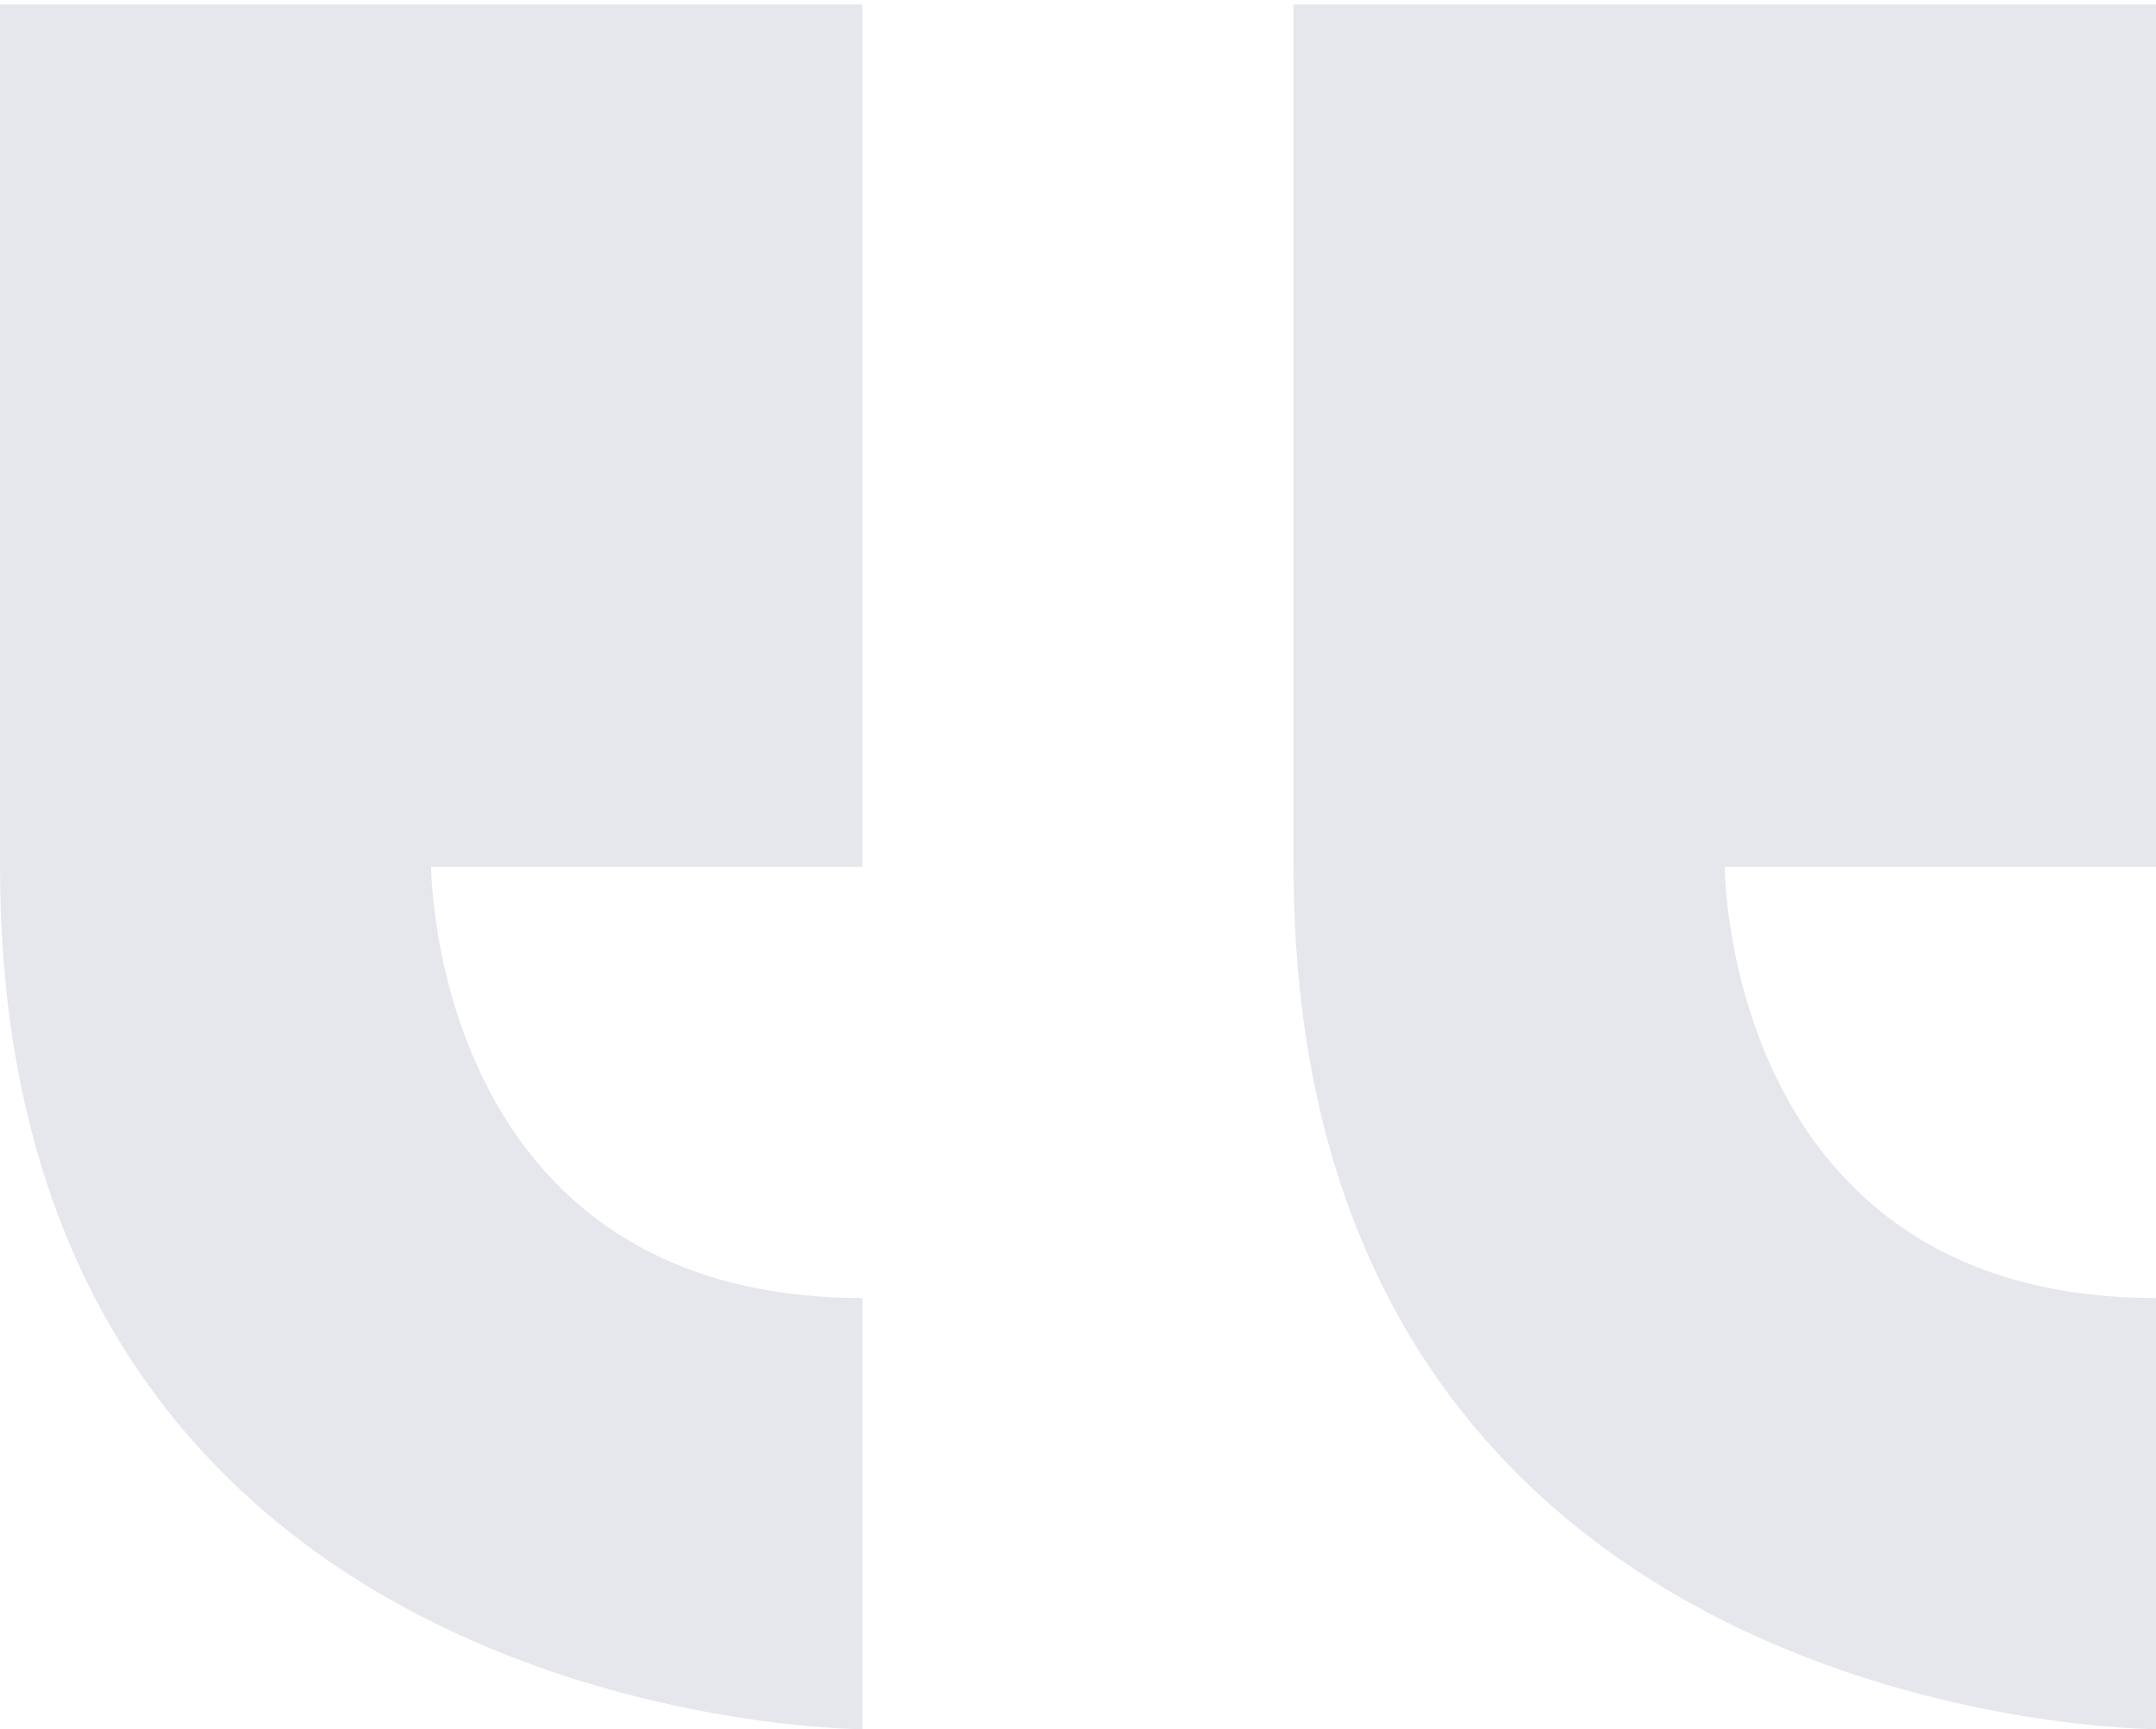<?xml version="1.0" encoding="UTF-8"?>
<svg width="192px" height="154px" viewBox="0 0 192 154" version="1.1" xmlns="http://www.w3.org/2000/svg" xmlns:xlink="http://www.w3.org/1999/xlink">
    <title>iconfinder_quote_298854</title>
    <g id="Desktop" stroke="none" stroke-width="1" fill="none" fill-rule="evenodd" opacity="0.585">
        <g transform="translate(-605, -3401)" fill="#C6CCD6" fill-rule="nonzero" id="Brides/Testimonials">
            <g transform="translate(0, 2906)">
                <g id="Group-10" transform="translate(288, 495)">
                    <g id="iconfinder_quote_298854" transform="translate(413, 77) scale(1, -1) translate(-413, -77) translate(317, 0)">
                        <path d="M0,76.8 L0,153.6 L76.8,153.6 L76.8,76.8 L38.4,76.8 C38.4,76.8 38.4,38.4 76.8,38.4 L76.8,0 C76.8,0 0,0 0,76.8 Z M192,38.4 L192,0 C192,0 115.2,0 115.2,76.8 L115.2,153.6 L192,153.6 L192,76.8 L153.6,76.8 C153.6,76.8 153.6,38.4 192,38.4 Z" id="Shape" opacity="0.775"></path>
                    </g>
                </g>
            </g>
        </g>
    </g>
</svg>